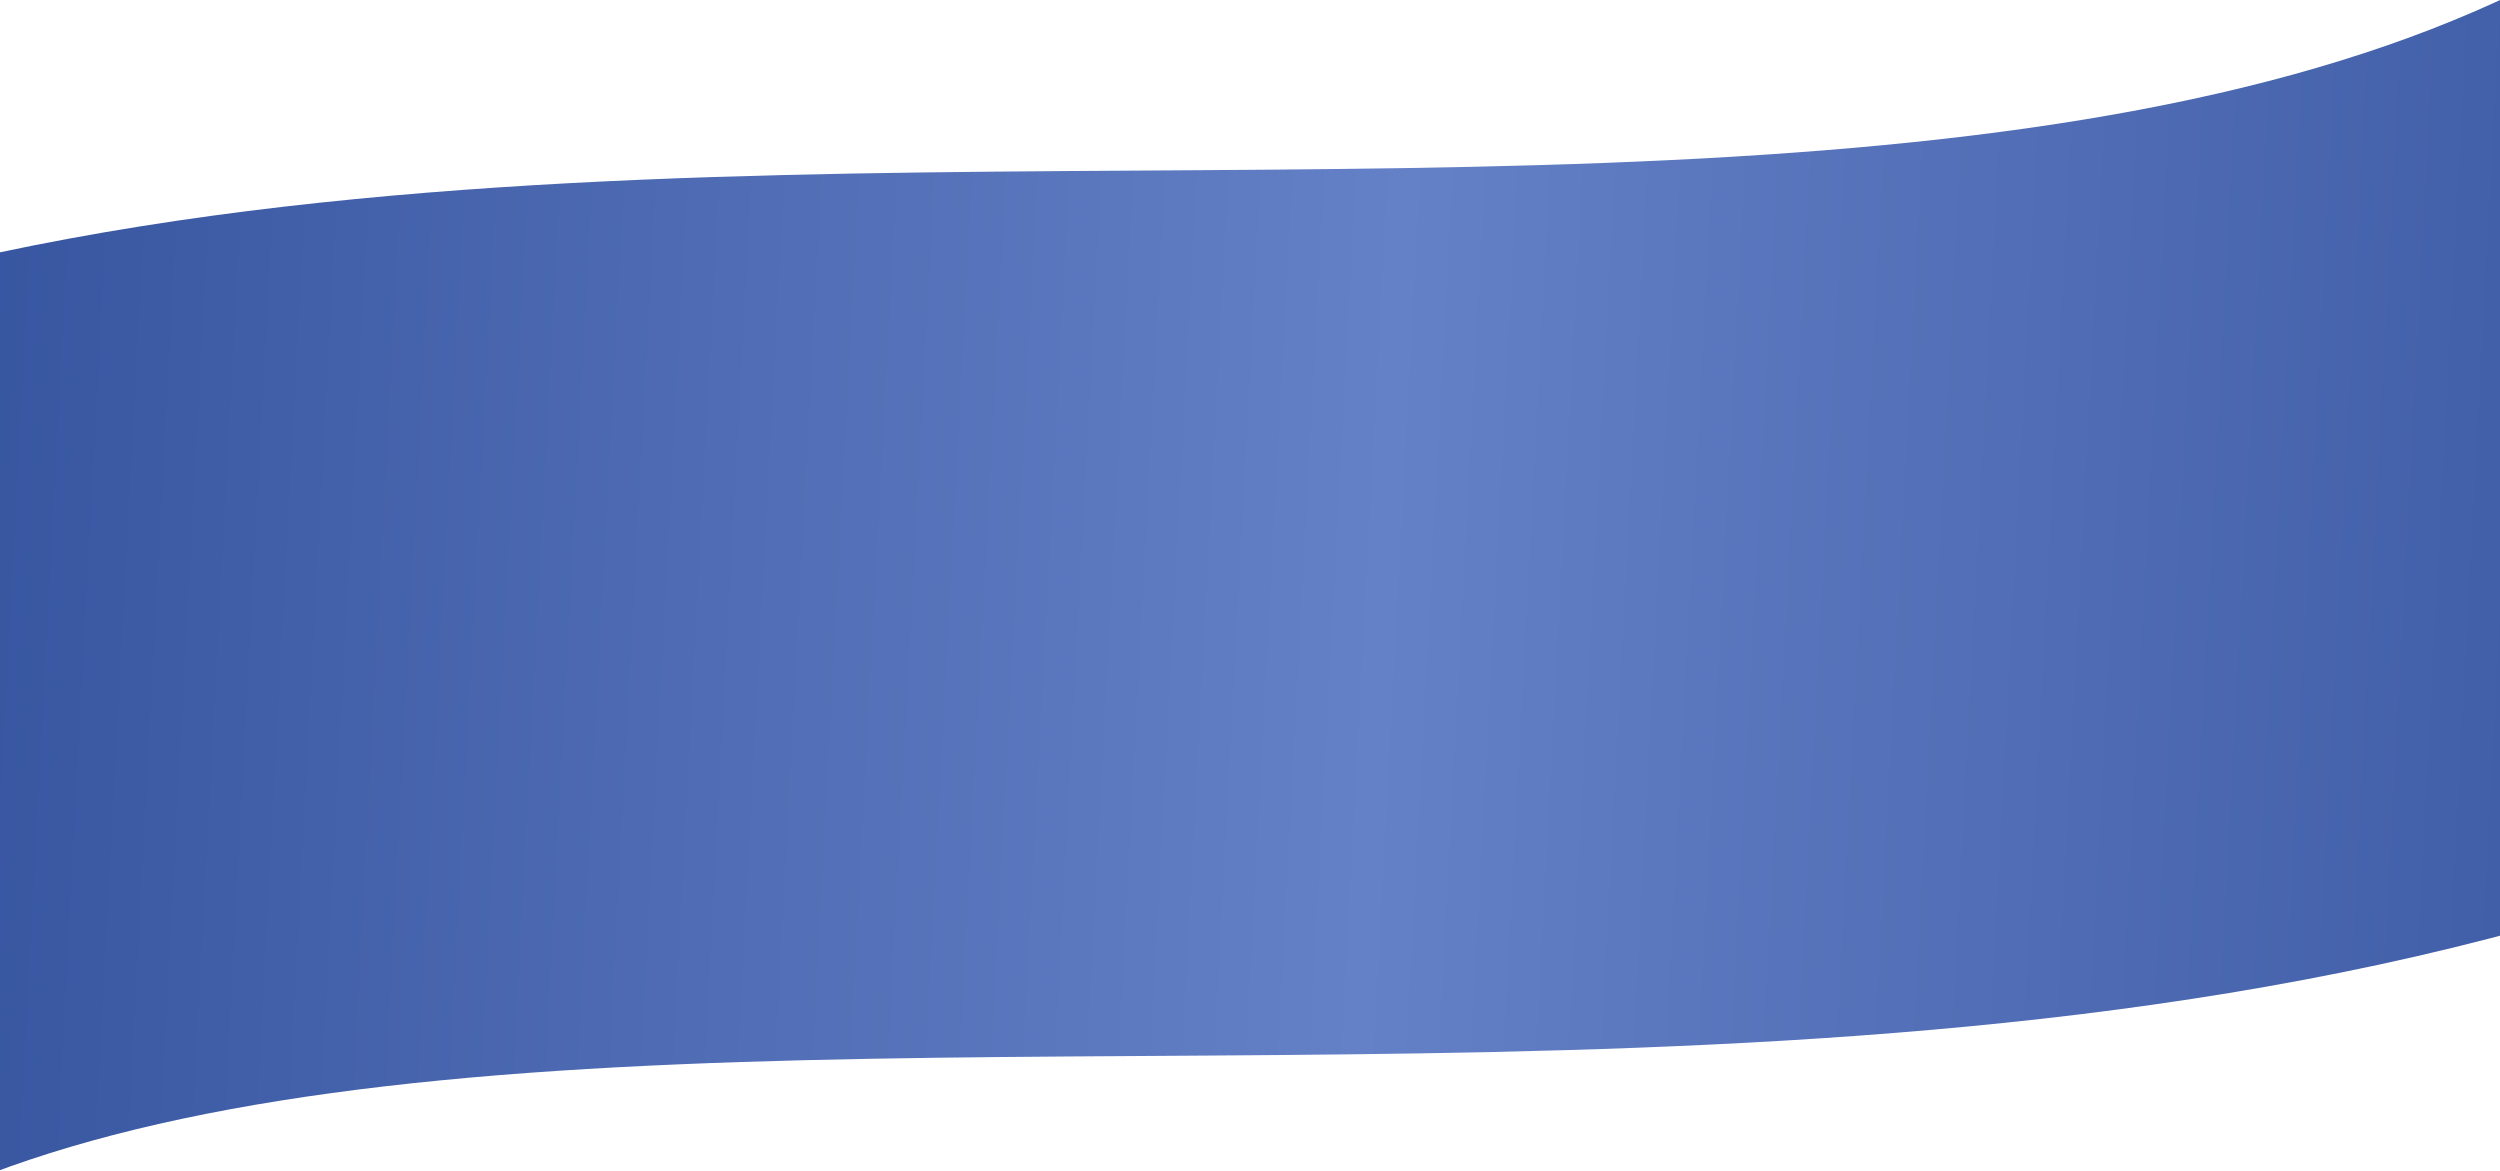 <svg width="1920" height="899" viewBox="0 0 1920 899" fill="none" xmlns="http://www.w3.org/2000/svg">
<g clip-path="url(#clip0_451_1354)">
<path d="M-372.194 719.14C348.372 148.627 1964.41 905.45 2541.69 -137.138" stroke="url(#paint0_linear_451_1354)" stroke-width="680"/>
</g>
<defs>
<linearGradient id="paint0_linear_451_1354" x1="-361.291" y1="94.514" x2="2542.46" y2="247.506" gradientUnits="userSpaceOnUse">
<stop stop-color="#294894"/>
<stop offset="0.495" stop-color="#6480C6"/>
<stop offset="1" stop-color="#294894"/>
</linearGradient>
<clipPath id="clip0_451_1354">
<rect width="1920" height="899" fill="white"/>
</clipPath>
</defs>
</svg>
